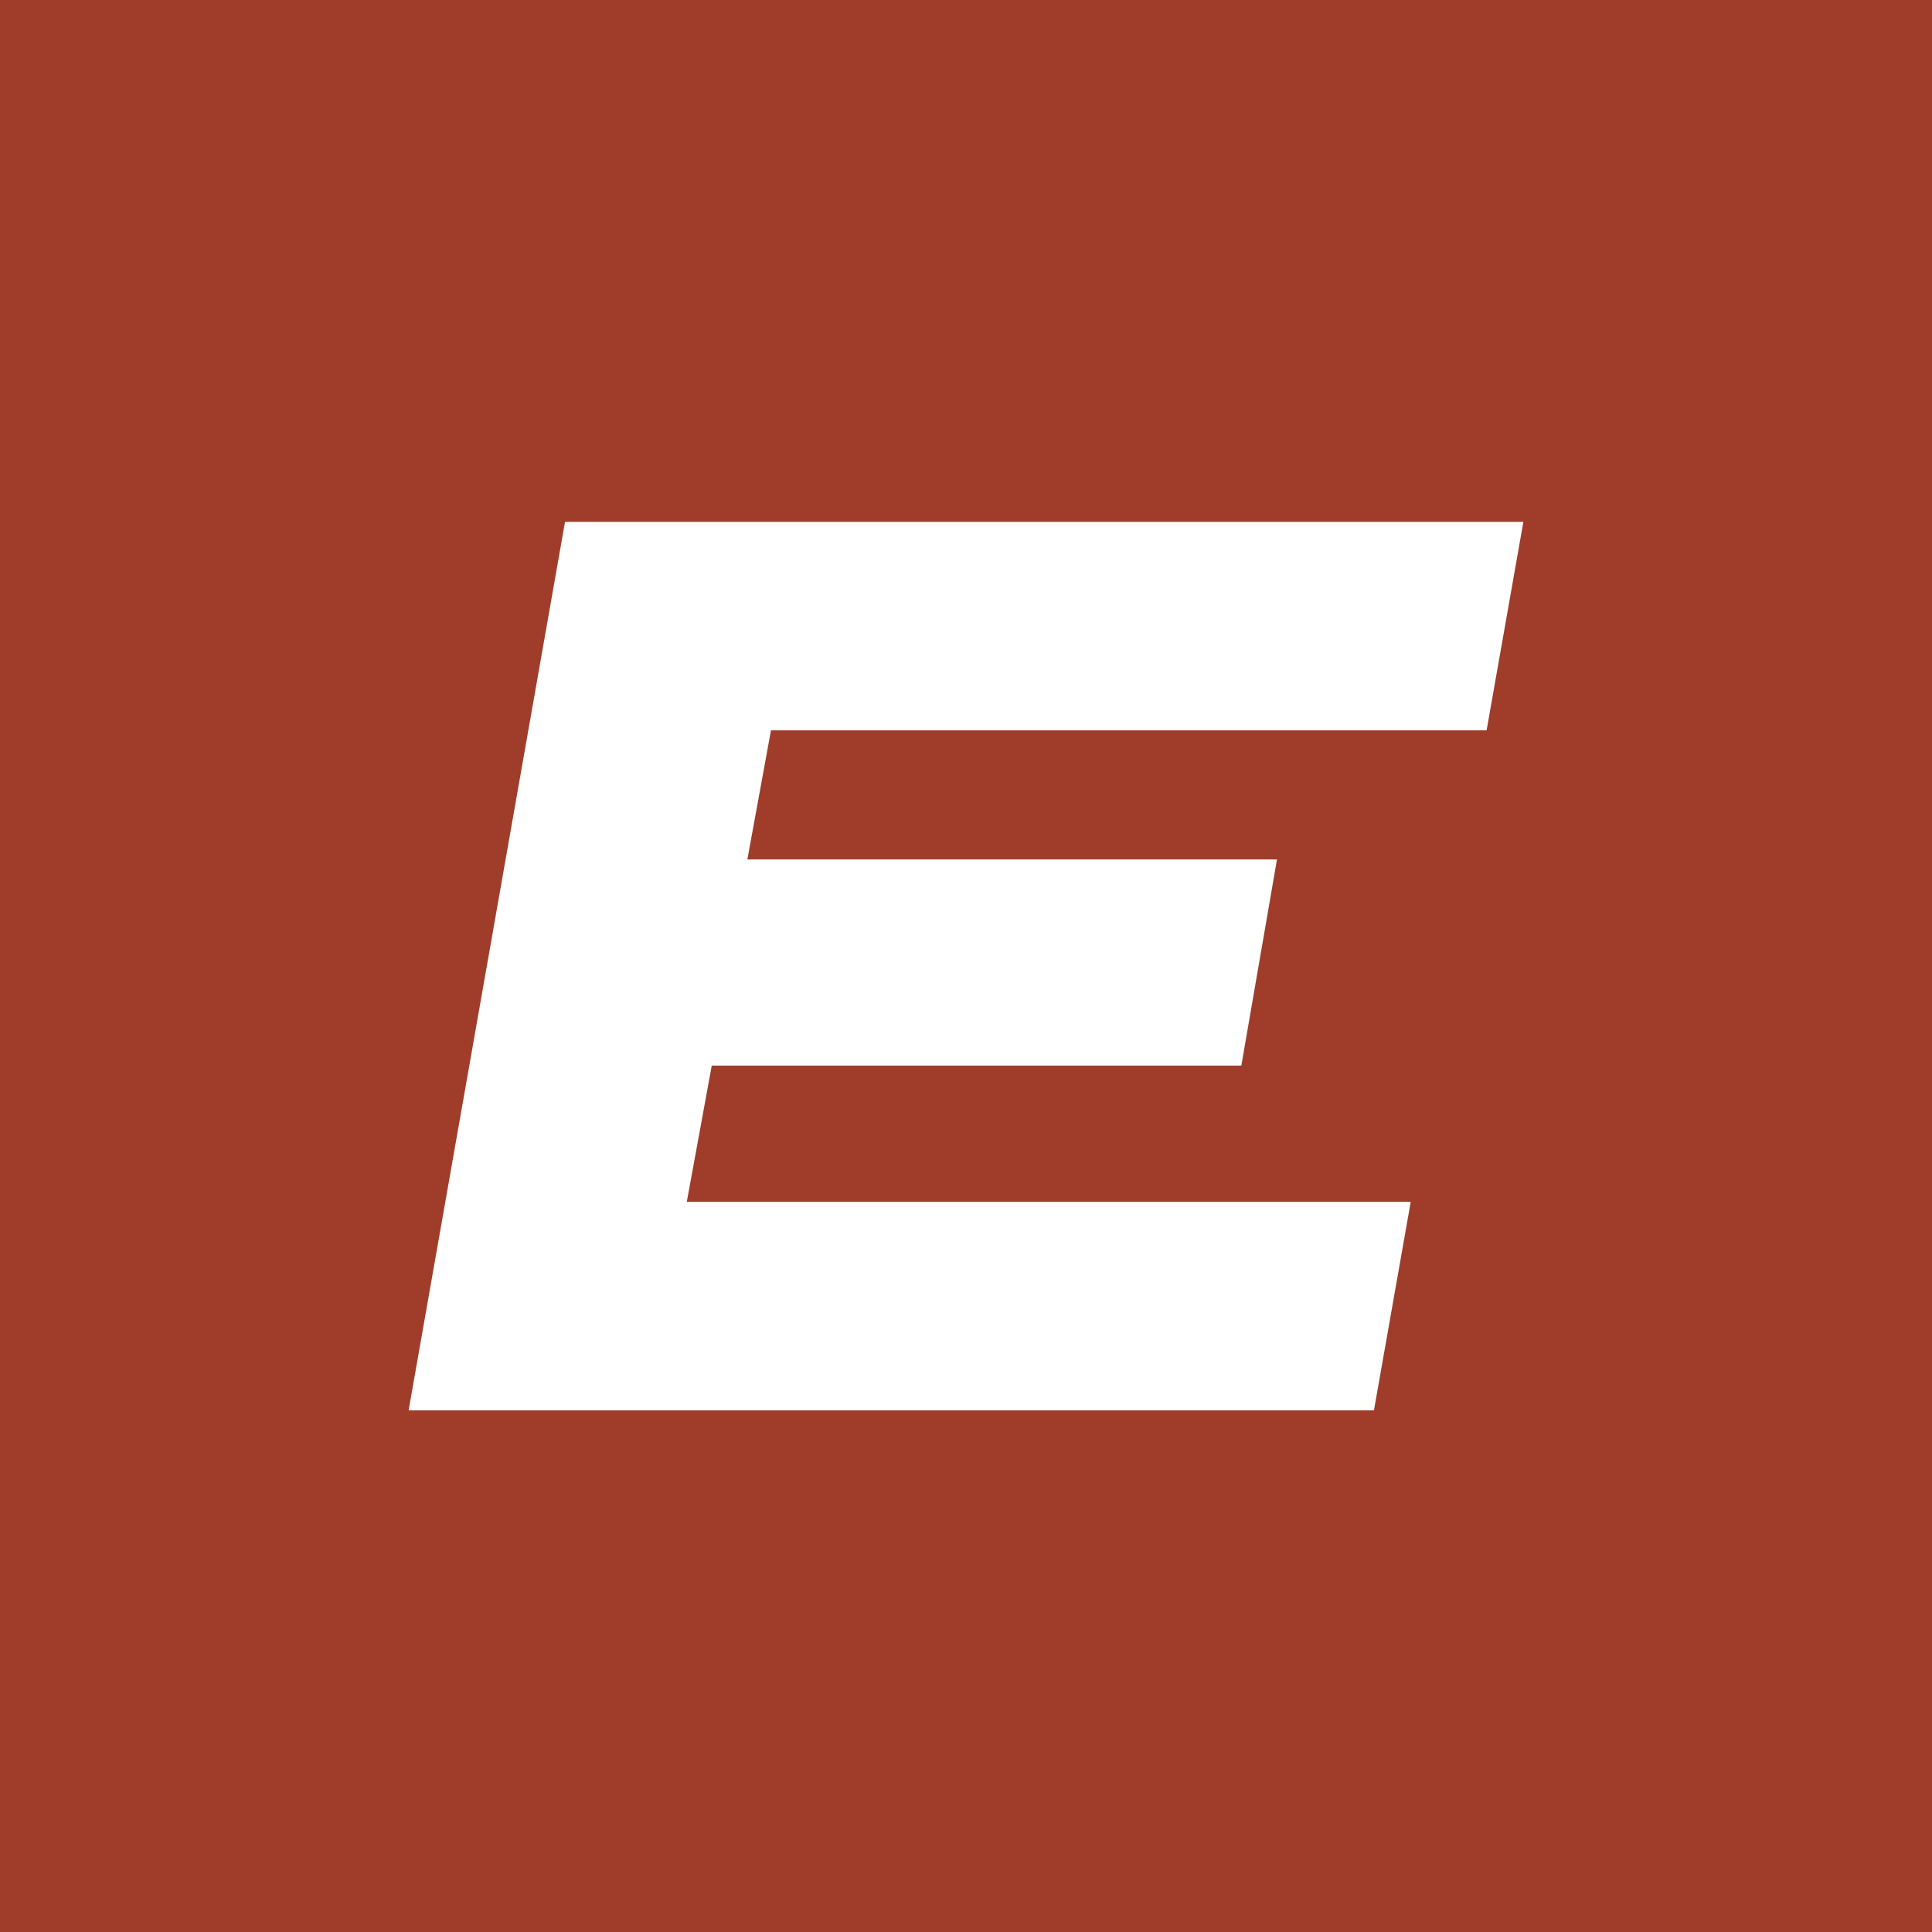 <?xml version="1.0" encoding="UTF-8"?> <svg xmlns="http://www.w3.org/2000/svg" id="Layer_1" data-name="Layer 1" viewBox="0 0 99.81 99.81"><defs><style> .cls-1 { fill: #9f3d2a; } .cls-2 { fill: #fff; } </style></defs><rect class="cls-1" width="99.81" height="99.81"></rect><path class="cls-2" d="M76.8,37.73h-36.97l-1.22,6.67h27.36l-1.84,10.65h-27.36l-1.29,7.04h37.4l-1.9,10.77H21.11l8.08-45.9h49.51l-1.9,10.77Z"></path></svg> 